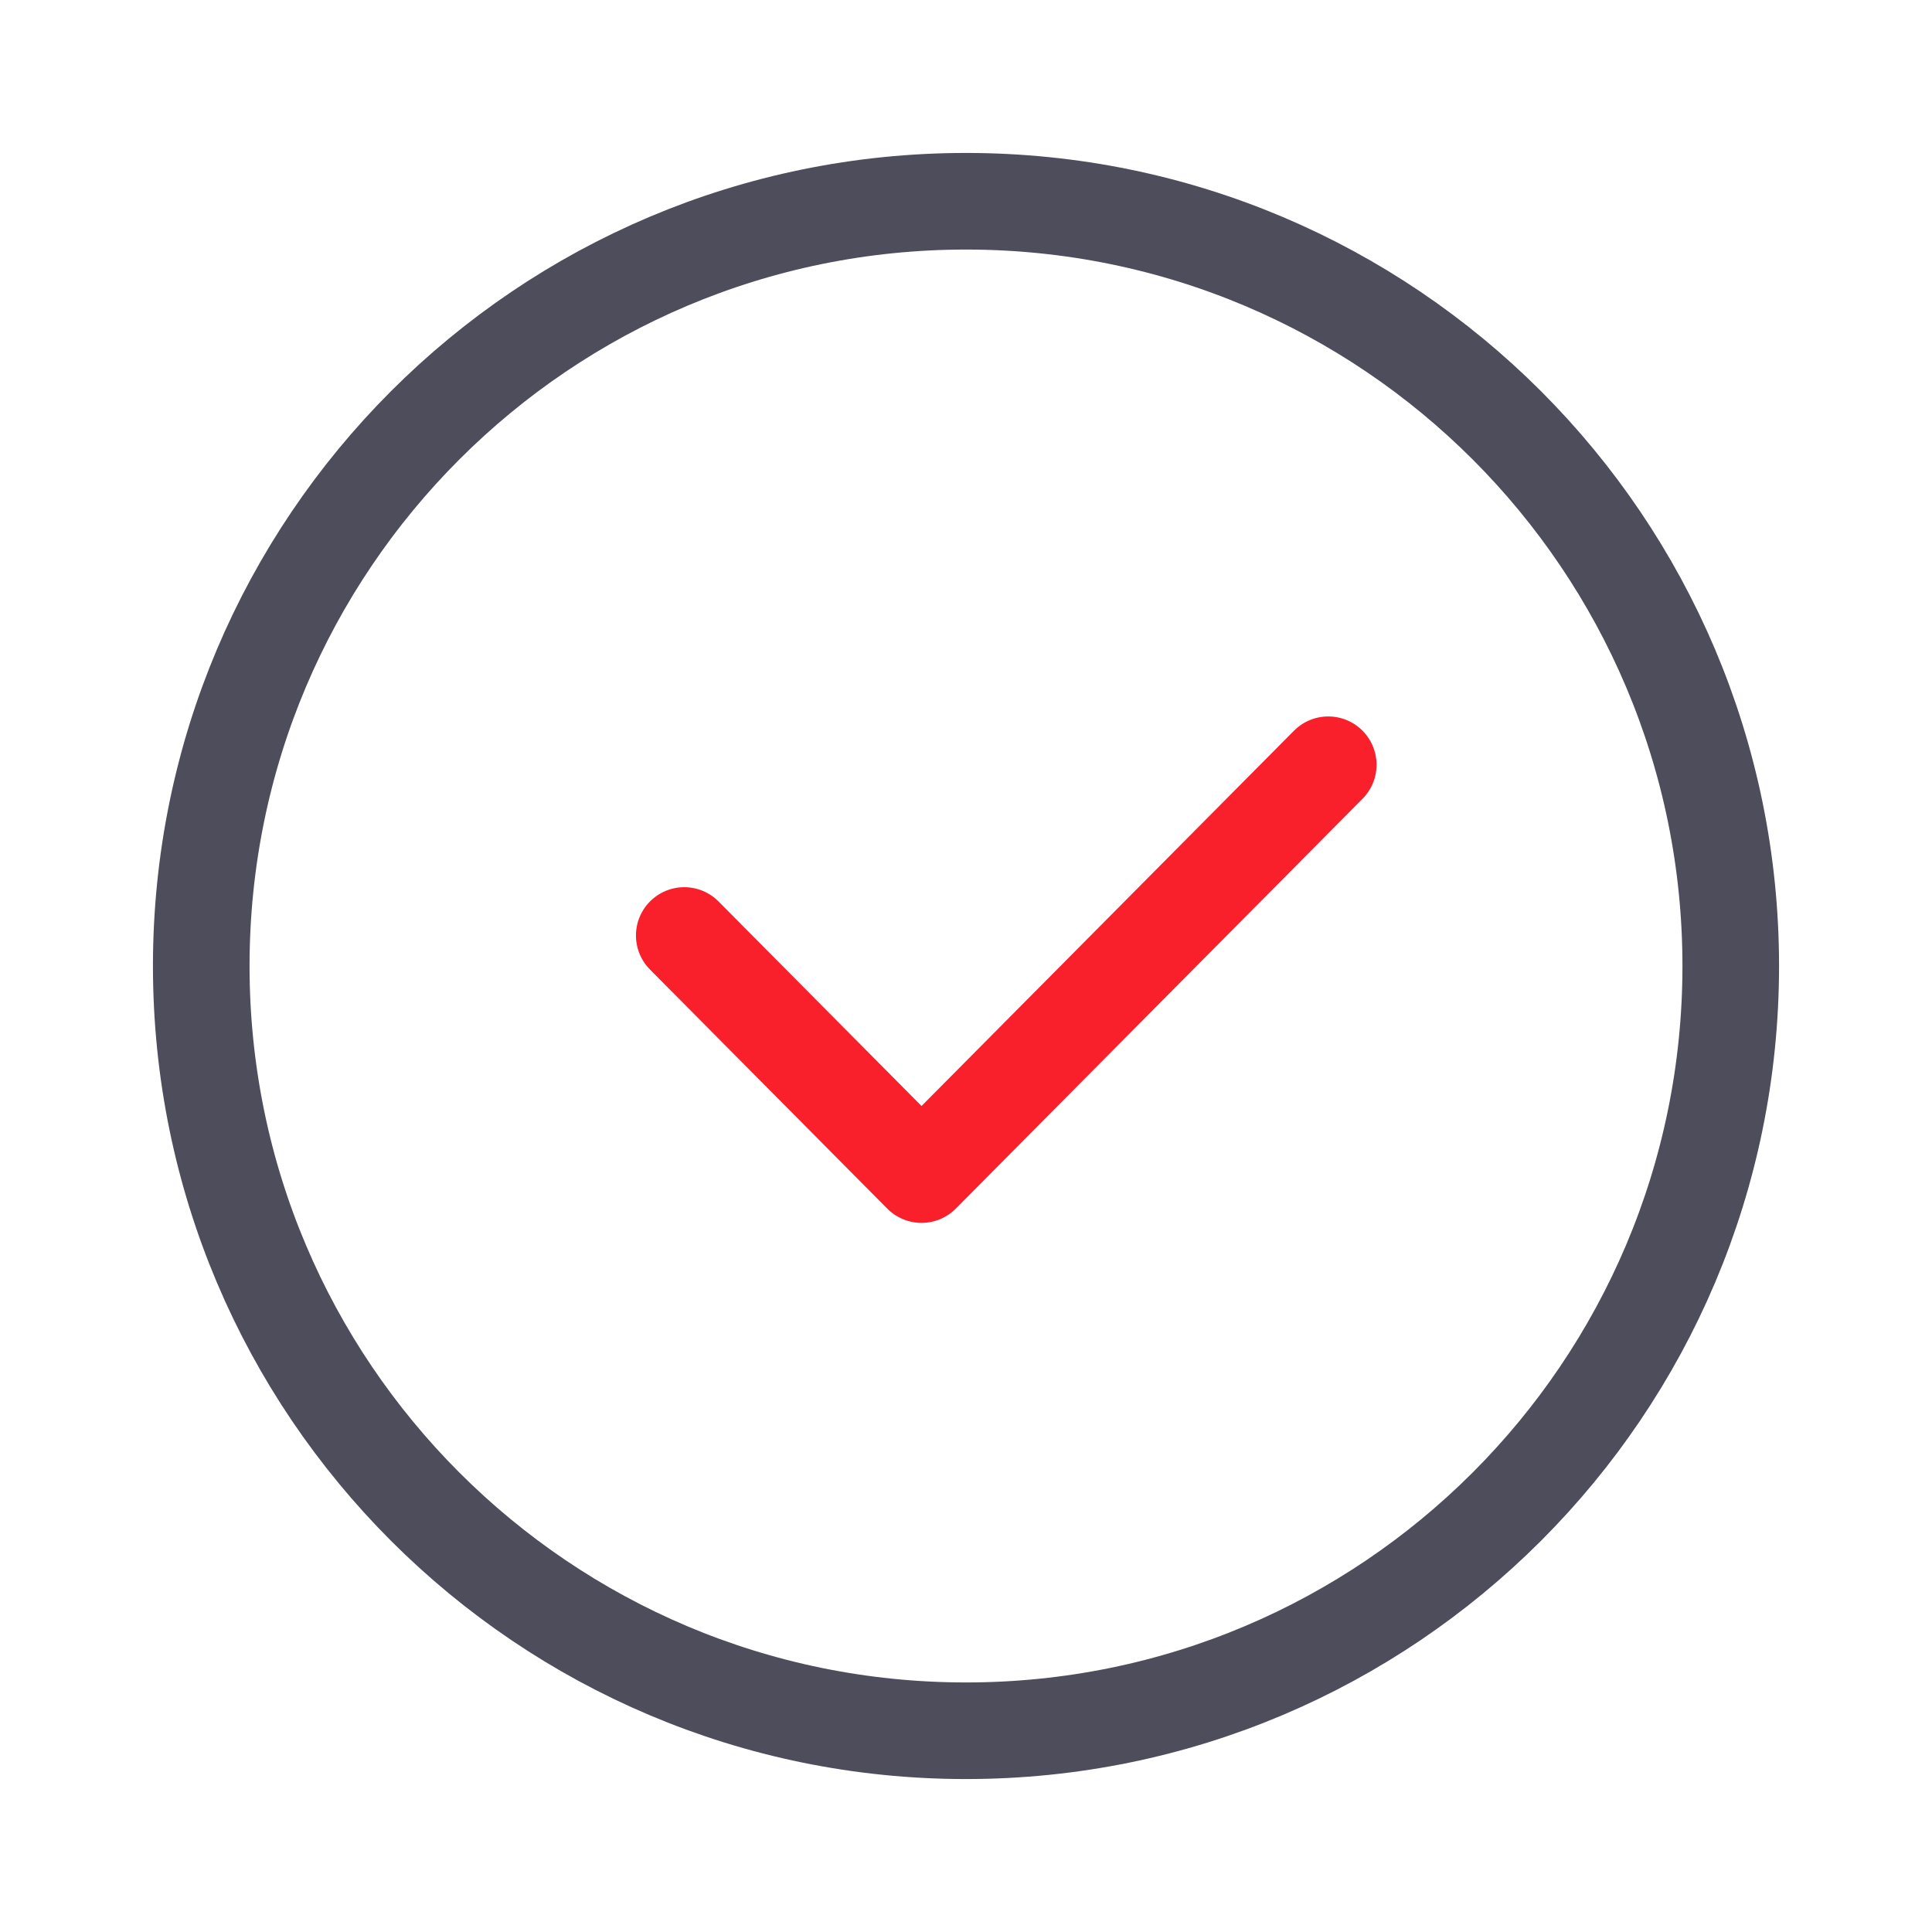 <svg width="48" height="48" viewBox="0 0 48 48" fill="none" xmlns="http://www.w3.org/2000/svg">
<path d="M24 43C34.493 43 43 34.493 43 24C43 13.507 34.493 5 24 5C13.507 5 5 13.507 5 24C5 34.493 13.507 43 24 43Z" stroke="#4D4D5C" stroke-width="2.4" stroke-linecap="round" stroke-linejoin="round"/>
<path d="M17 23.242L22.895 29.182L33 19" stroke="#F91F2B" stroke-width="2.4" stroke-linecap="round" stroke-linejoin="round"/>
</svg>
